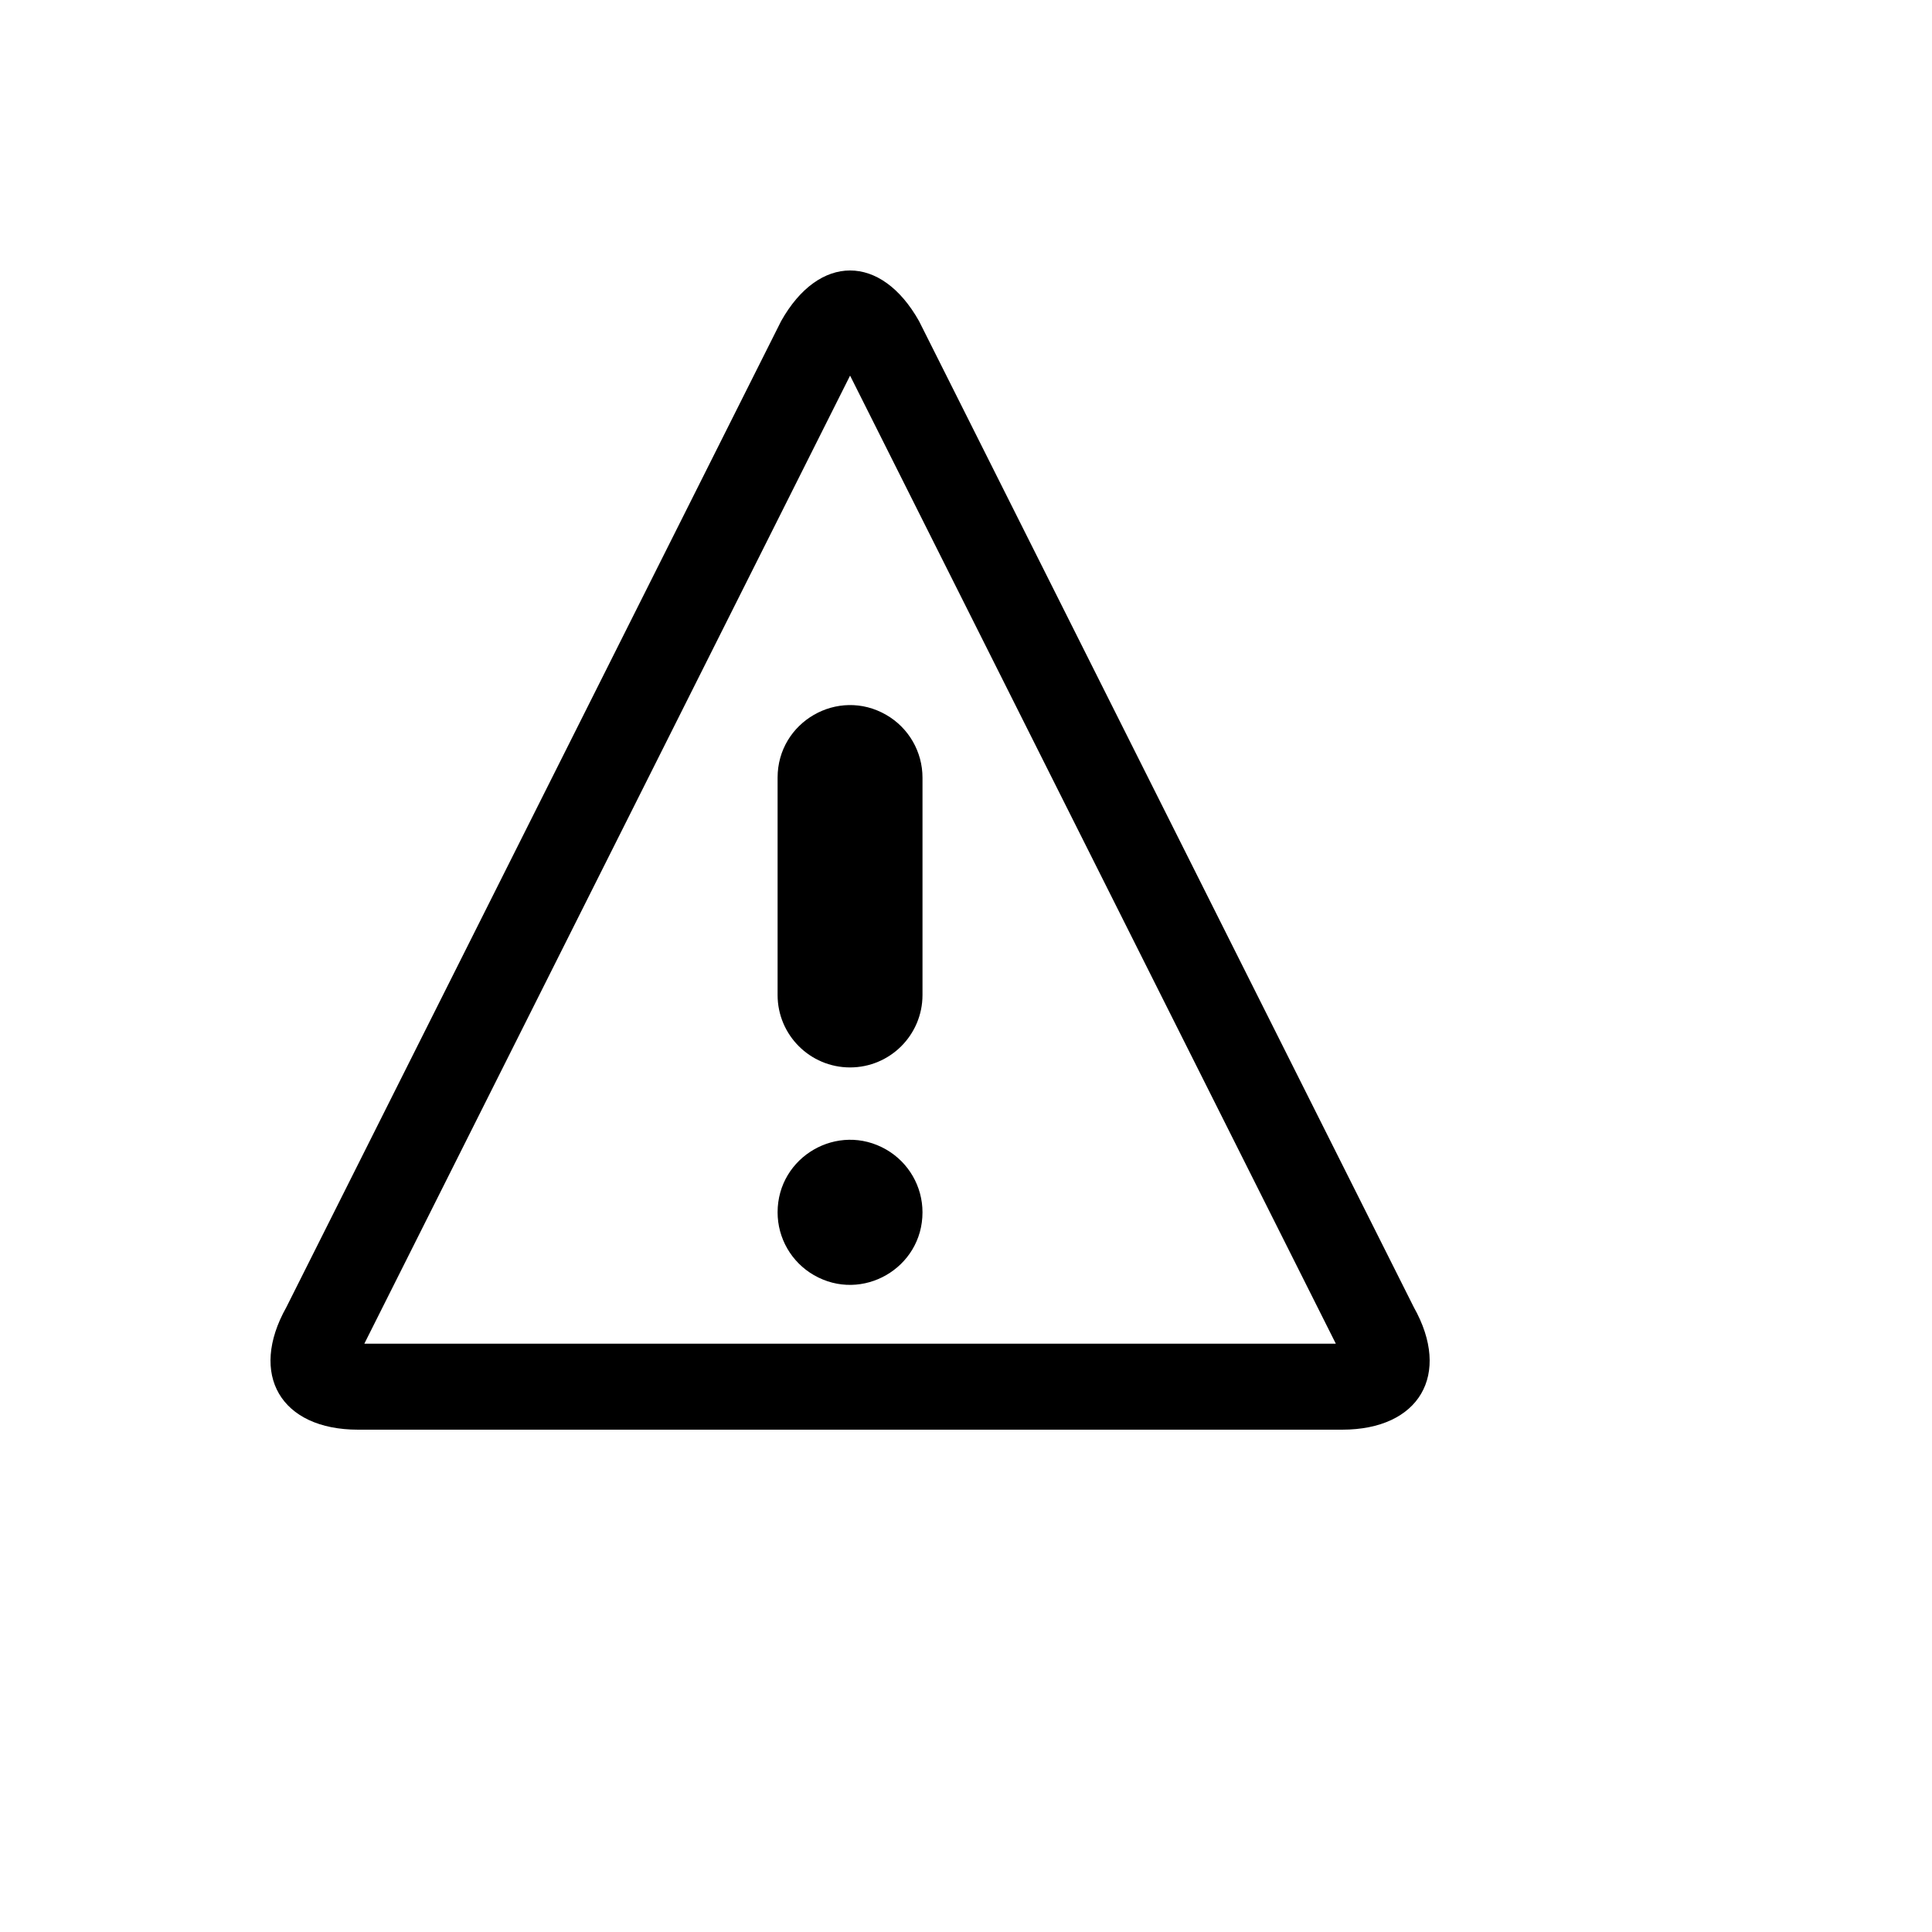 <svg xmlns="http://www.w3.org/2000/svg" version="1.1" xmlns:xlink="http://www.w3.org/1999/xlink" width="100%" height="100%" id="svgWorkerArea" viewBox="-25 -25 625 625" xmlns:idraw="https://idraw.muisca.co" style="background: white;"><defs id="defsdoc"><pattern id="patternBool" x="0" y="0" width="10" height="10" patternUnits="userSpaceOnUse" patternTransform="rotate(35)"><circle cx="5" cy="5" r="4" style="stroke: none;fill: #ff000070;"></circle></pattern></defs><g id="fileImp-19540208" class="cosito"><path id="pathImp-864421945" class="grouped" d="M249.988 96.484C249.988 96.484 407.137 409.68 407.137 409.68 407.137 409.68 92.863 409.68 92.863 409.68 92.863 409.68 250.012 96.484 250.012 96.484 250.012 96.484 249.988 96.484 249.988 96.484M249.988 62.5C241.902 62.5 233.816 67.961 227.699 78.859 227.699 78.859 67.645 397.867 67.645 397.867 55.387 419.664 65.816 437.5 90.824 437.5 90.824 437.5 409.176 437.5 409.176 437.5 434.184 437.5 444.613 419.664 432.356 397.867 432.356 397.867 272.301 78.859 272.301 78.859 266.16 67.961 258.098 62.5 250.012 62.5 250.012 62.5 249.988 62.5 249.988 62.5"></path><path id="pathImp-992849866" class="grouped" d="M273.426 367.188C273.426 385.23 253.895 396.505 238.27 387.485 231.018 383.298 226.551 375.562 226.551 367.188 226.551 349.145 246.081 337.87 261.707 346.89 268.959 351.077 273.426 358.813 273.426 367.188 273.426 367.188 273.426 367.188 273.426 367.188M249.988 320.312C237.044 320.312 226.551 309.82 226.551 296.875 226.551 296.875 226.551 226.562 226.551 226.562 226.551 208.52 246.081 197.244 261.707 206.265 268.959 210.452 273.426 218.188 273.426 226.562 273.426 226.562 273.426 296.875 273.426 296.875 273.426 309.82 262.933 320.312 249.988 320.312 249.988 320.312 249.988 320.312 249.988 320.312"></path></g></svg>